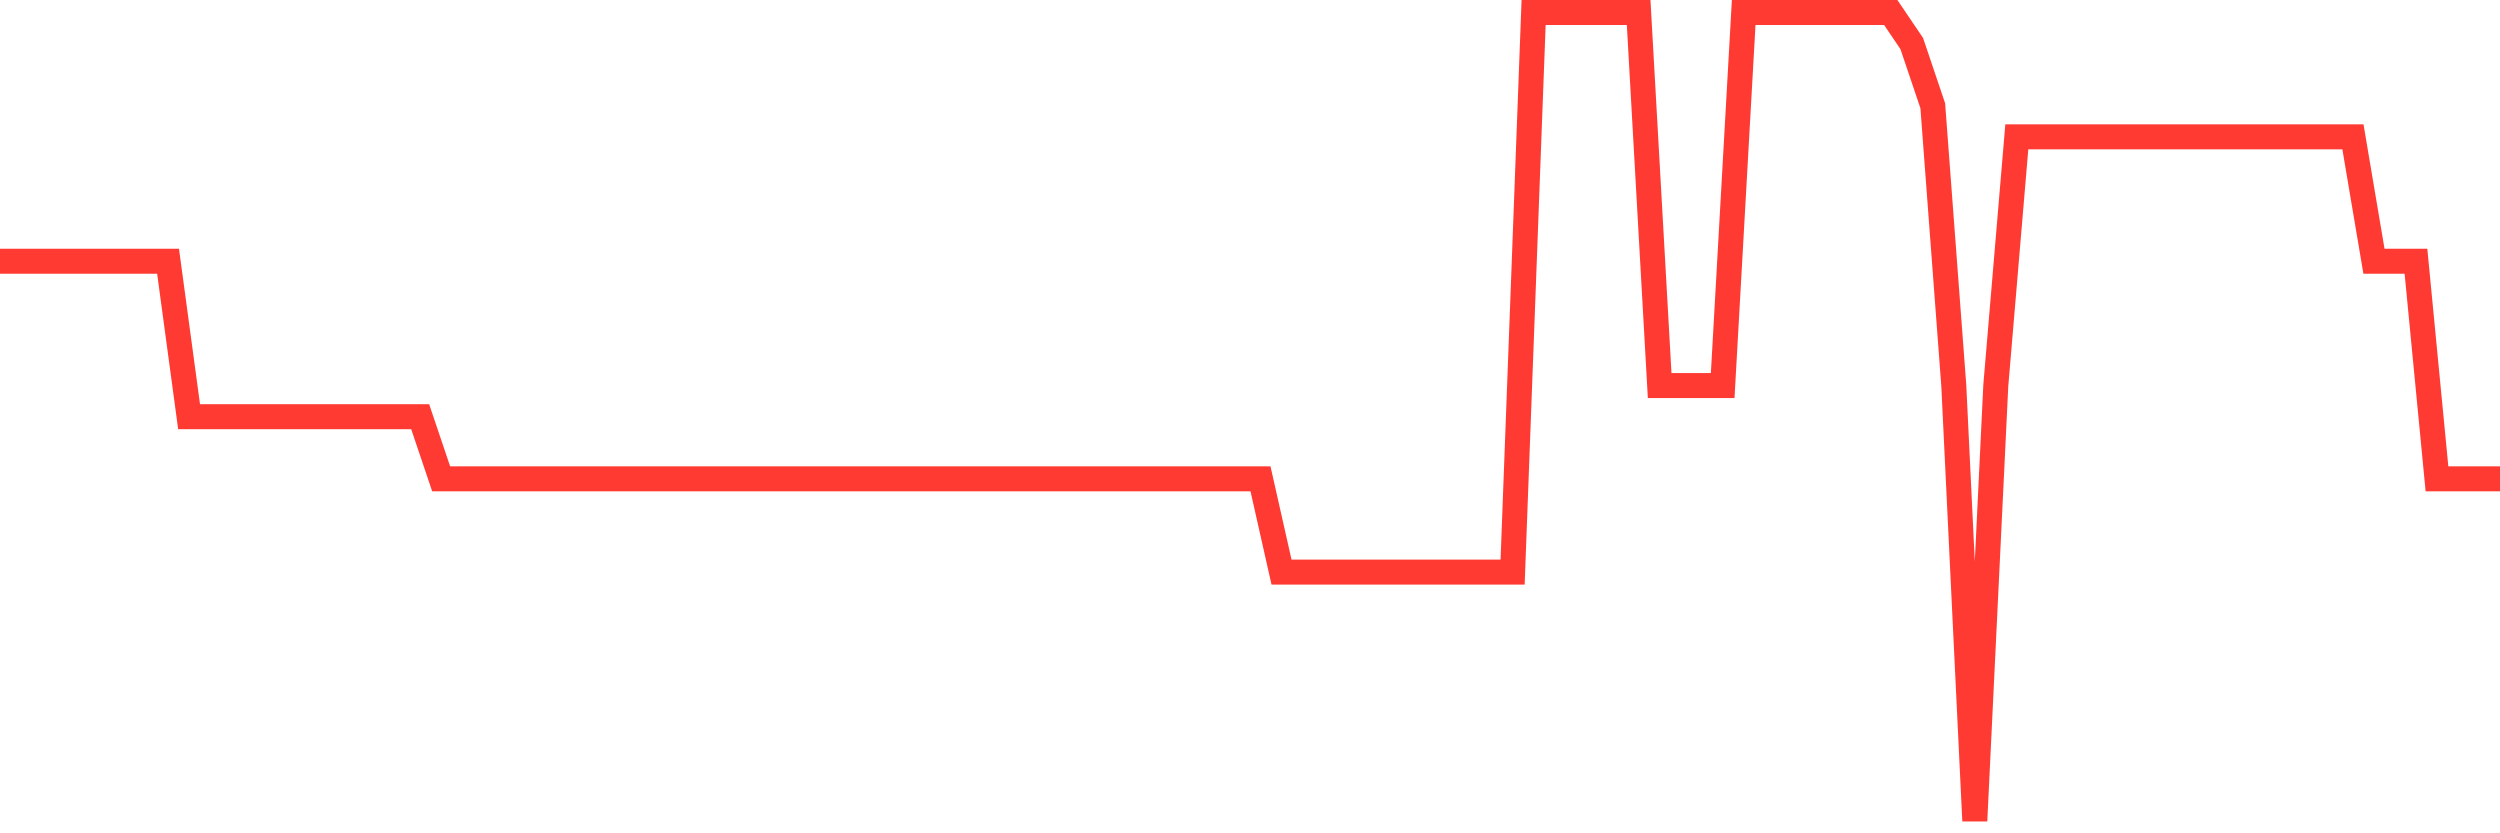 <svg
  xmlns="http://www.w3.org/2000/svg"
  xmlns:xlink="http://www.w3.org/1999/xlink"
  width="120"
  height="40"
  viewBox="0 0 120 40"
  preserveAspectRatio="none"
>
  <polyline
    points="0,12.538 1.008,12.538 2.017,12.538 3.025,12.538 4.034,12.538 5.042,12.538 6.05,12.538 7.059,12.538 8.067,12.538 9.076,20 10.084,20 11.092,20 12.101,20 13.109,20 14.118,20 15.126,20 16.134,20 17.143,20 18.151,20 19.16,20 20.168,20 21.176,22.985 22.185,22.985 23.193,22.985 24.202,22.985 25.21,22.985 26.218,22.985 27.227,22.985 28.235,22.985 29.244,22.985 30.252,22.985 31.261,22.985 32.269,22.985 33.277,22.985 34.286,22.985 35.294,22.985 36.303,22.985 37.311,22.985 38.319,22.985 39.328,22.985 40.336,22.985 41.345,22.985 42.353,22.985 43.361,22.985 44.37,22.985 45.378,22.985 46.387,22.985 47.395,22.985 48.403,22.985 49.412,22.985 50.42,22.985 51.429,22.985 52.437,22.985 53.445,22.985 54.454,22.985 55.462,22.985 56.471,22.985 57.479,22.985 58.487,22.985 59.496,22.985 60.504,22.985 61.513,27.462 62.521,27.462 63.529,27.462 64.538,27.462 65.546,27.462 66.555,27.462 67.563,27.462 68.571,27.462 69.58,27.462 70.588,27.462 71.597,27.462 72.605,27.462 73.613,0.6 74.622,0.6 75.63,0.6 76.639,0.6 77.647,0.6 78.655,0.6 79.664,18.508 80.672,18.508 81.681,18.508 82.689,18.508 83.697,0.6 84.706,0.6 85.714,0.6 86.723,0.6 87.731,0.6 88.739,0.6 89.748,0.6 90.756,0.6 91.765,2.092 92.773,5.077 93.782,18.508 94.79,39.4 95.798,18.508 96.807,6.569 97.815,6.569 98.824,6.569 99.832,6.569 100.84,6.569 101.849,6.569 102.857,6.569 103.866,6.569 104.874,6.569 105.882,6.569 106.891,6.569 107.899,6.569 108.908,6.569 109.916,6.569 110.924,6.569 111.933,6.569 112.941,6.569 113.95,12.538 114.958,12.538 115.966,12.538 116.975,22.985 117.983,22.985 118.992,22.985 120,22.985"
    fill="none"
    stroke="#ff3a33"
    stroke-width="1.2"
  >
  </polyline>
</svg>